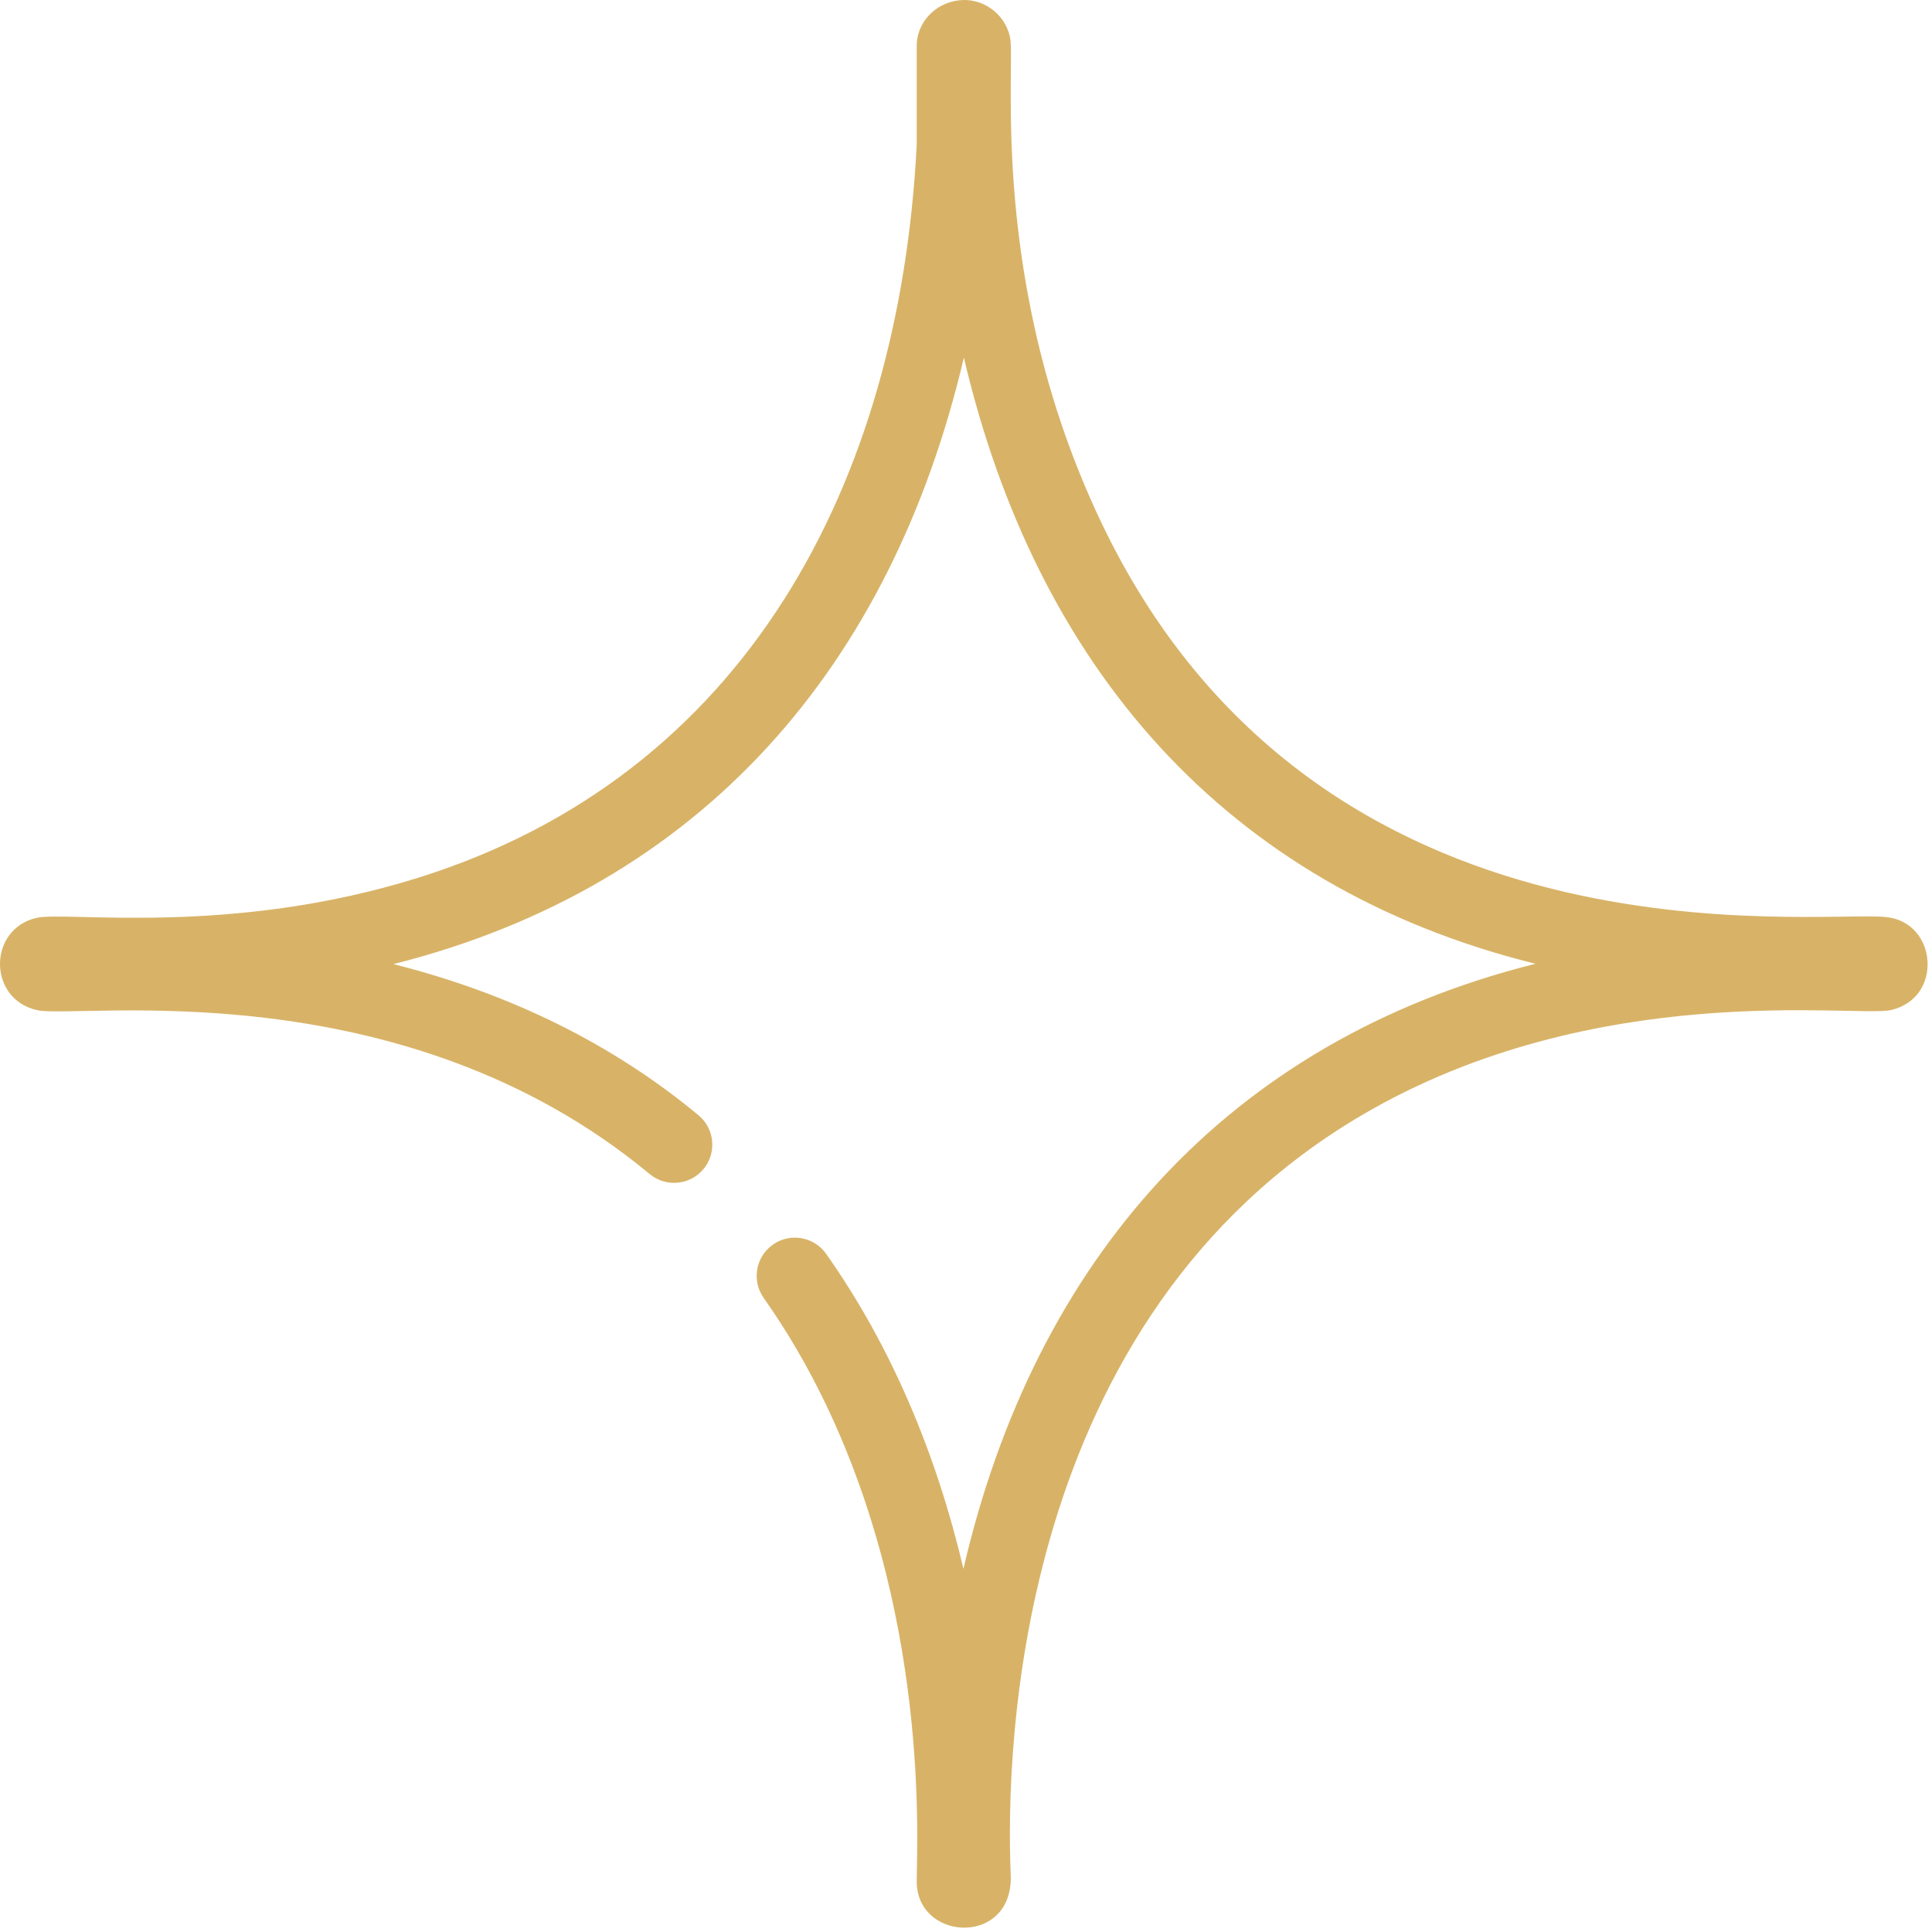 <?xml version="1.0" encoding="UTF-8"?> <svg xmlns="http://www.w3.org/2000/svg" width="40" height="40" viewBox="0 0 40 40" fill="none"> <path d="M39.062 18.988C37.615 18.827 27.306 20.275 22.8 10.815C20.431 5.839 21.039 1.328 20.91 0.762C20.794 0.253 20.312 -0.052 19.853 0.007C19.328 0.067 18.98 0.501 18.98 0.938V2.991C18.623 10.048 15.411 16.056 8.667 18.17C4.773 19.392 1.392 18.864 0.761 19.002C-0.252 19.232 -0.259 20.686 0.771 20.915C1.654 21.101 8.294 20.025 13.451 24.308C13.787 24.587 14.286 24.54 14.565 24.204C14.844 23.868 14.798 23.37 14.462 23.09C12.692 21.621 10.572 20.571 8.145 19.961C14.534 18.352 18.455 13.791 19.956 7.404C21.444 13.752 25.333 18.353 31.79 19.954C25.397 21.554 21.422 26.11 19.947 32.48C19.397 30.146 18.481 27.911 17.104 25.959C16.852 25.602 16.358 25.517 16.001 25.769C15.644 26.021 15.559 26.515 15.811 26.872C16.296 27.559 16.733 28.309 17.11 29.099C19.345 33.794 18.95 38.571 18.982 39.032C19.066 40.209 20.986 40.268 20.926 38.813C20.817 36.19 21.021 27.303 28.199 23.086C33.042 20.244 38.43 21.074 39.149 20.912C40.233 20.666 40.116 19.106 39.062 18.988Z" fill="#D8B367"></path> </svg> 